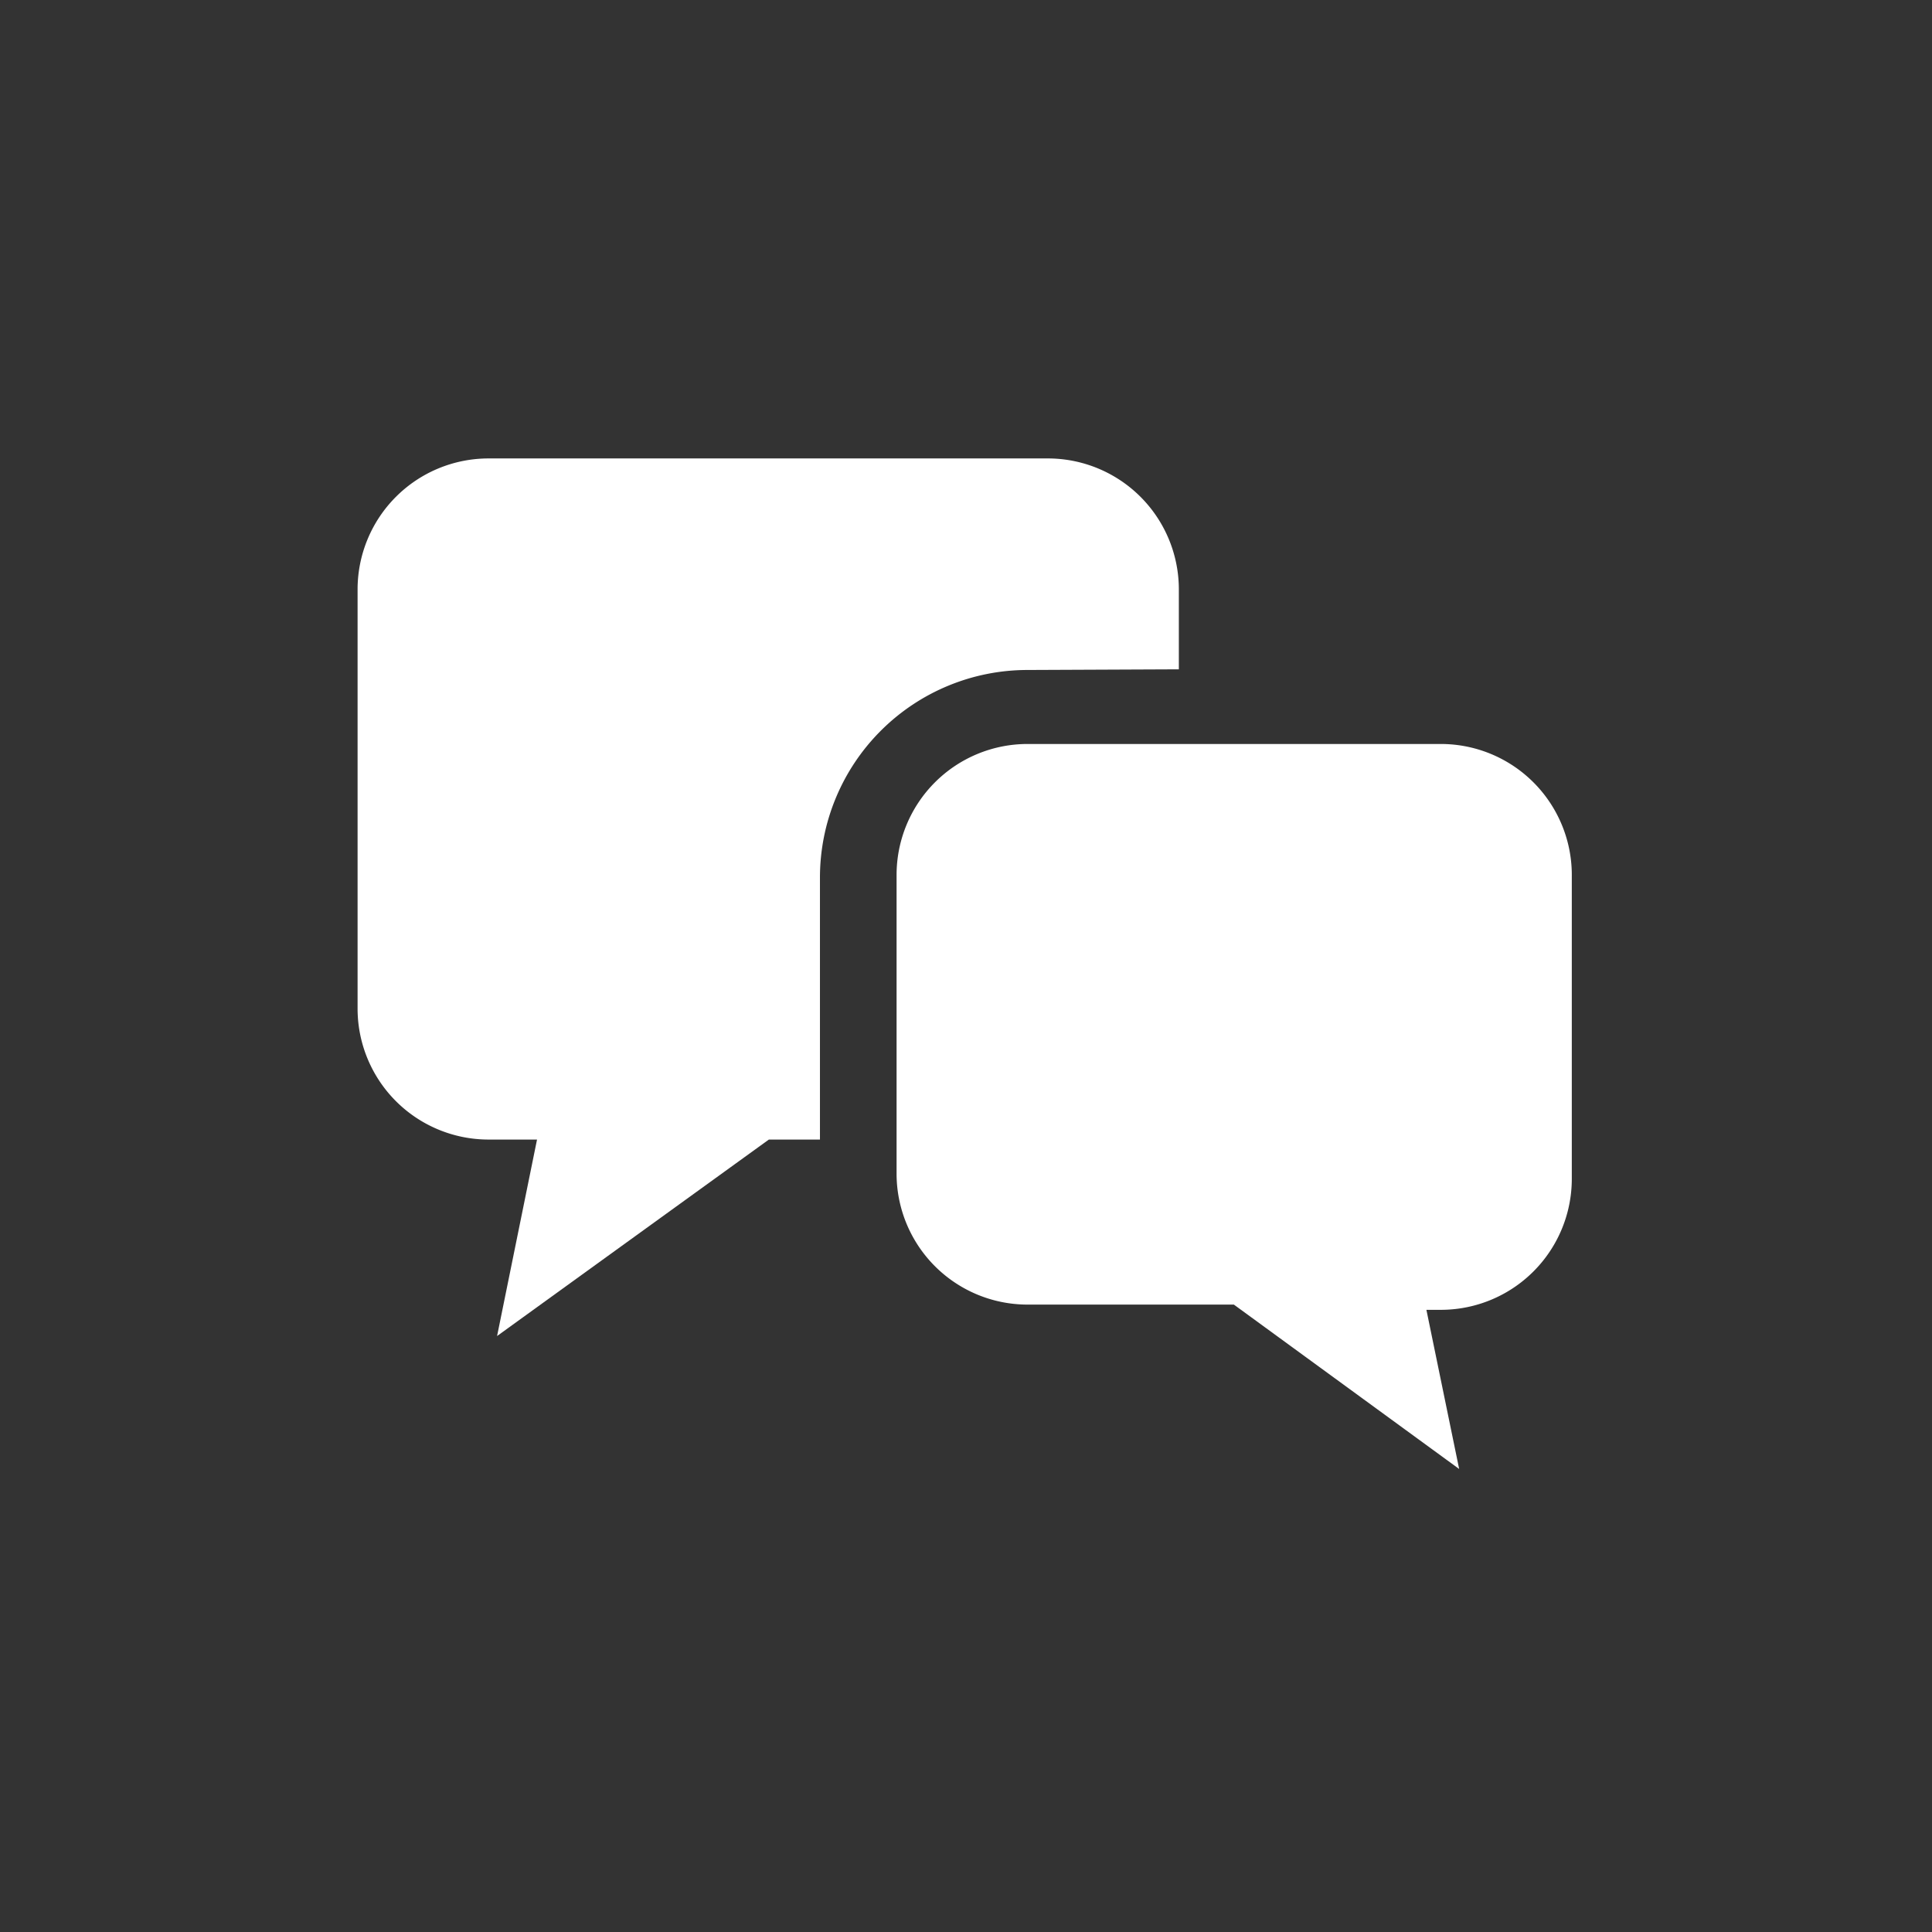 <svg xmlns="http://www.w3.org/2000/svg" viewBox="0 0 29.5 29.5"><rect x="0" y="0" width="29.5" height="29.5" fill="#333333" stroke="none"/><defs><style>.a{fill:none;}.b{fill:#fff;}</style></defs><title>アセット 4</title><rect class="a" width="29.5" height="29.5"/><path class="b" d="M18,10.22V9a2,2,0,0,0-2-2H7.46a2,2,0,0,0-2,2V15.4a2,2,0,0,0,2,2H8.2l-.61,3,4.15-3h.78v-4a3.17,3.17,0,0,1,3.17-3.17Z"/><path class="b" d="M22,11.36H15.69a2,2,0,0,0-2,2v4.56a2,2,0,0,0,2,2h3.15l3.44,2.51L21.78,20H22a2,2,0,0,0,2-2V13.38A2,2,0,0,0,22,11.36Z"/></svg>